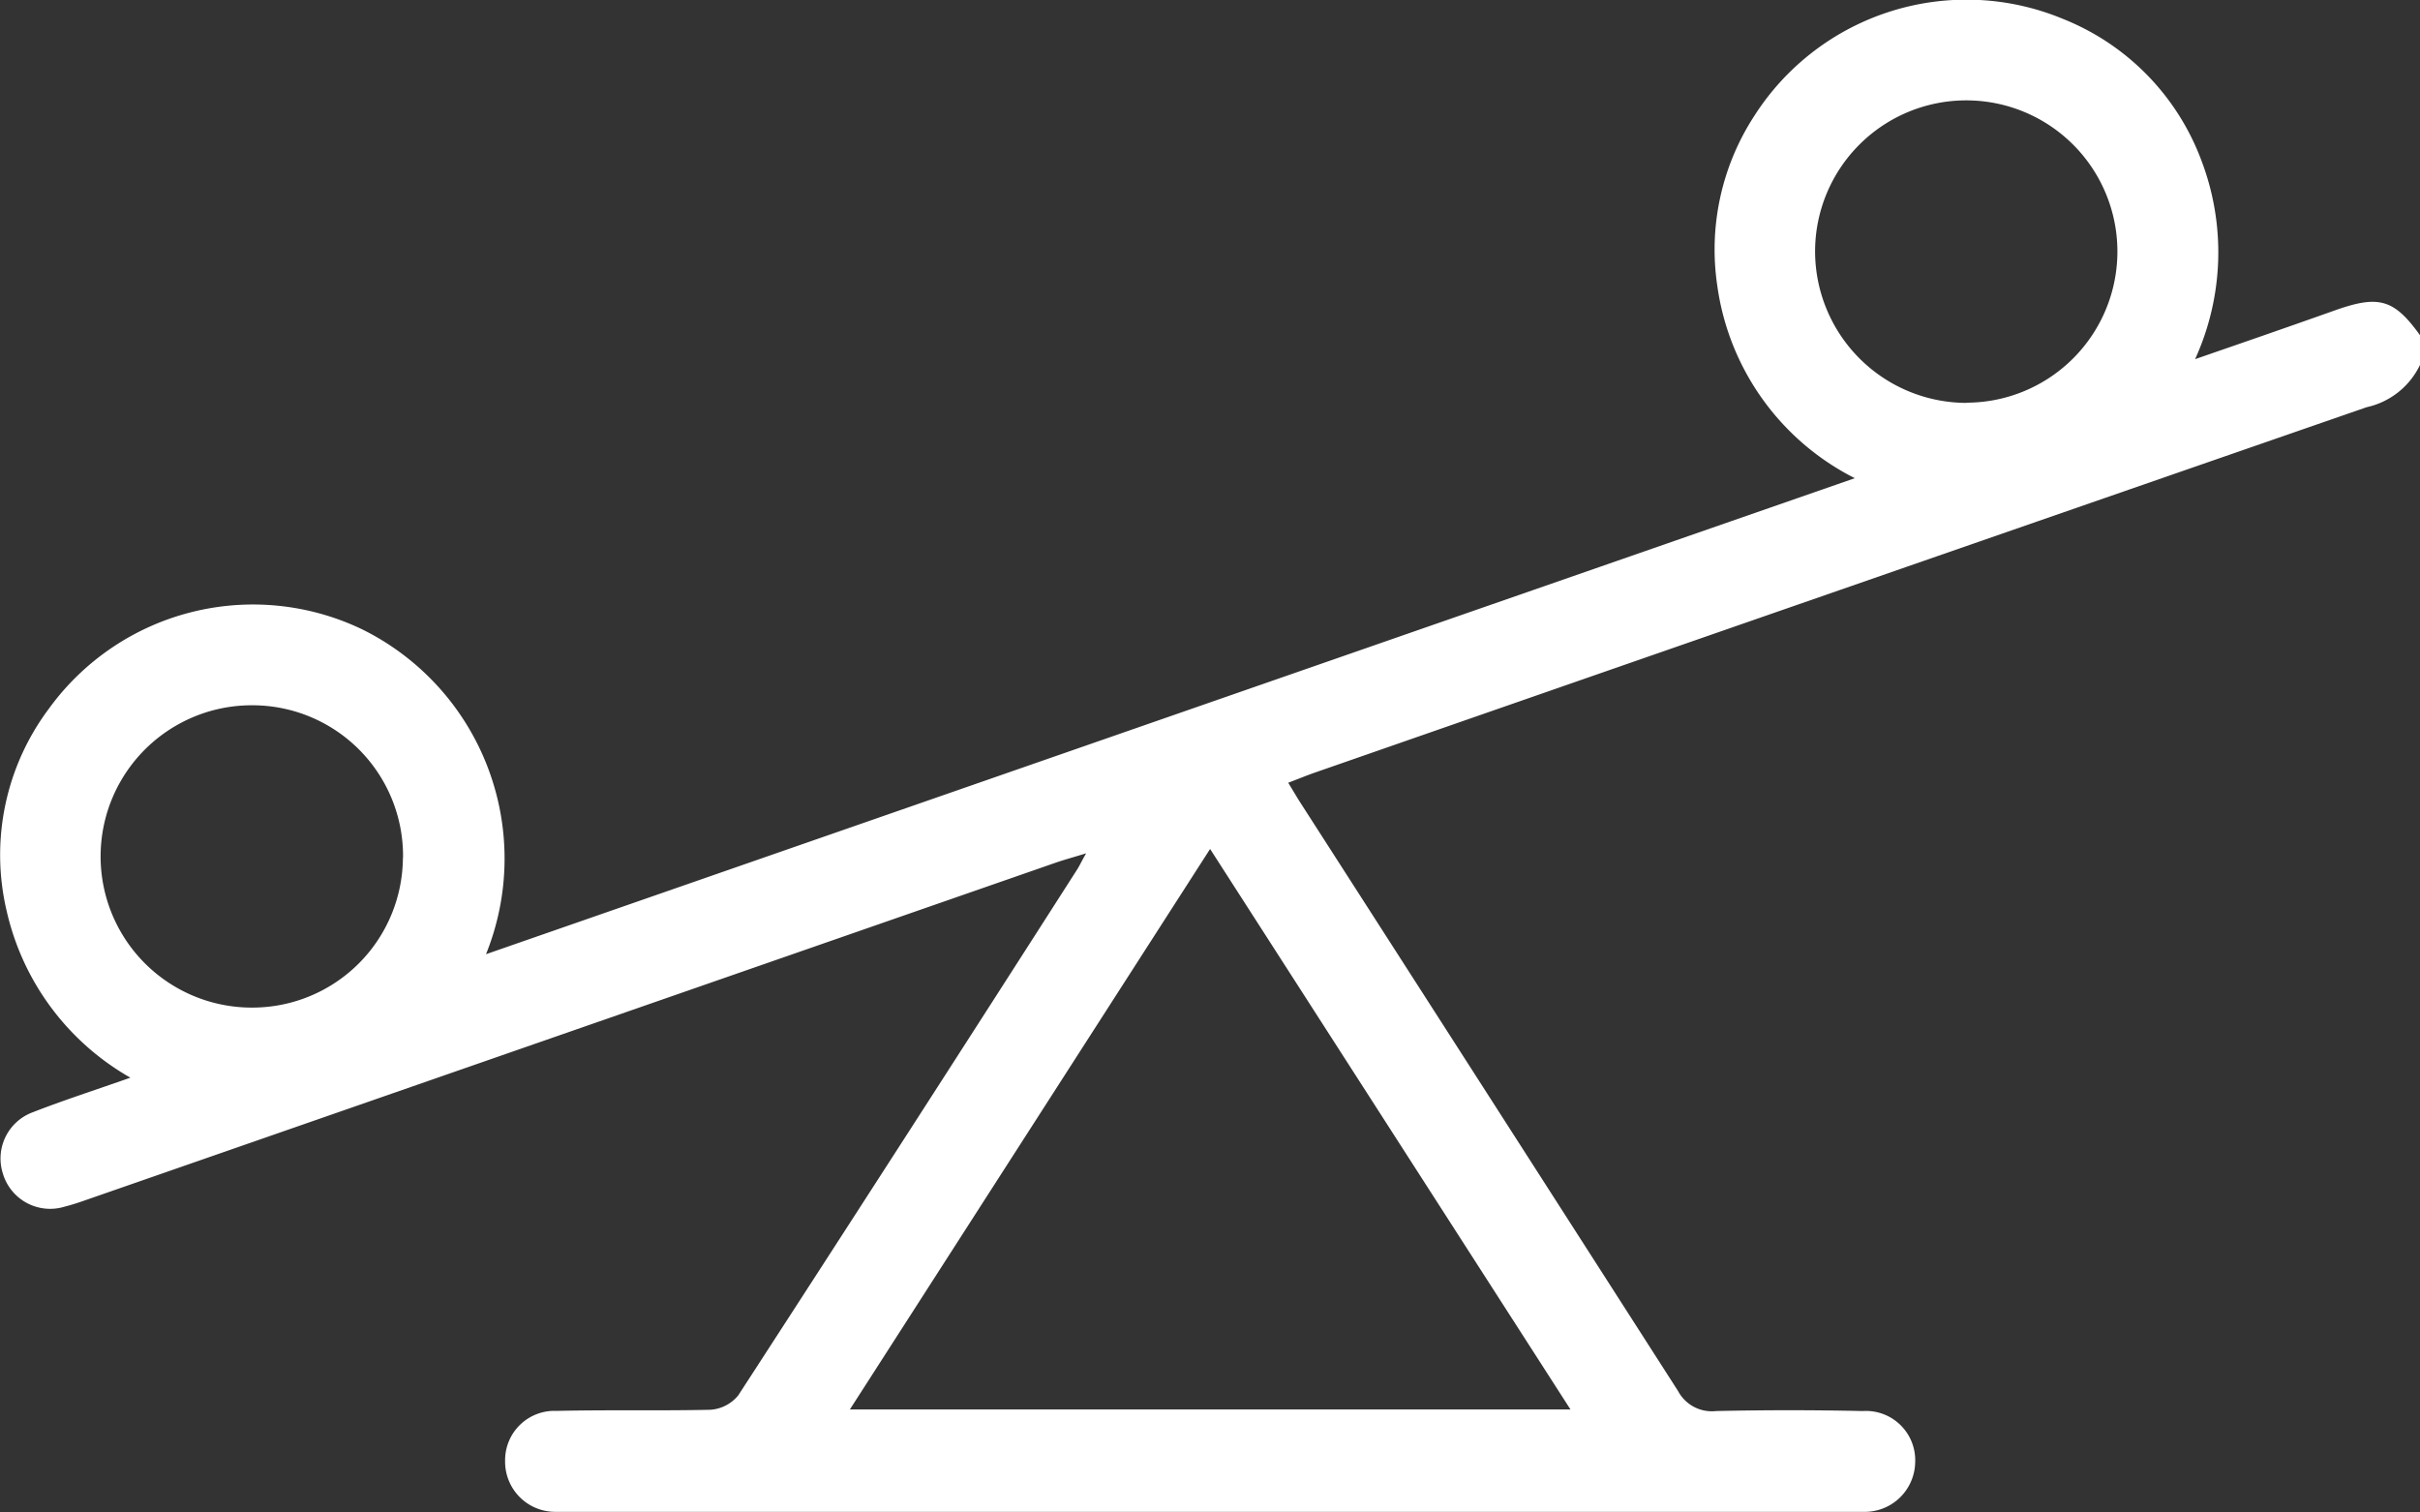 <svg xmlns="http://www.w3.org/2000/svg" width="34.357" height="21.472" viewBox="0 0 34.357 21.472">
  <rect x="0" y="0" width="34.357" height="21.472" fill="#333333" stroke="none"/>
  <g id="Group_12" data-name="Group 12" transform="translate(42)">
    <path id="Path_6131" data-name="Path 6131" d="M1276.578,1270.1a1.1,1.1,0,0,1-.757.6q-7.466,2.588-14.928,5.186c-.115.04-.229.087-.383.146.07.114.128.215.192.313q2.673,4.159,5.342,8.322a.543.543,0,0,0,.54.285q1.039-.023,2.08,0a.7.7,0,0,1,.747.731.717.717,0,0,1-.743.7c-.045,0-.09,0-.134,0h-18.249c-.056,0-.112,0-.168,0a.712.712,0,0,1-.725-.722.7.7,0,0,1,.731-.711c.727-.017,1.454,0,2.18-.016a.557.557,0,0,0,.4-.206q2.418-3.726,4.812-7.467c.03-.046.053-.1.126-.227-.192.059-.311.091-.427.131l-13.756,4.785c-.105.037-.211.073-.319.1a.7.7,0,0,1-.877-.469.7.7,0,0,1,.427-.872c.435-.17.881-.313,1.383-.49a3.654,3.654,0,0,1-1.758-2.374,3.459,3.459,0,0,1,.6-2.863,3.579,3.579,0,0,1,4.459-1.123,3.63,3.63,0,0,1,1.748,4.607l19.433-6.758a3.617,3.617,0,0,1-1.953-2.736,3.477,3.477,0,0,1,.525-2.406,3.574,3.574,0,0,1,4.385-1.378,3.467,3.467,0,0,1,1.96,2,3.66,3.66,0,0,1-.086,2.83c.708-.245,1.357-.469,2.006-.7.609-.213.824-.147,1.192.367Zm-12.061,14.829-5.116-7.957-5.114,7.957Zm5.626-14.293a2.146,2.146,0,1,0-2.153-2.148A2.154,2.154,0,0,0,1270.143,1270.639Zm-22.2,6.458a2.139,2.139,0,0,0-2.132-2.162,2.146,2.146,0,0,0-.031,4.292A2.139,2.139,0,0,0,1247.941,1277.1Z" transform="translate(-1284.221 -1264.919)" fill="#fff"/>
  </g>
</svg>
